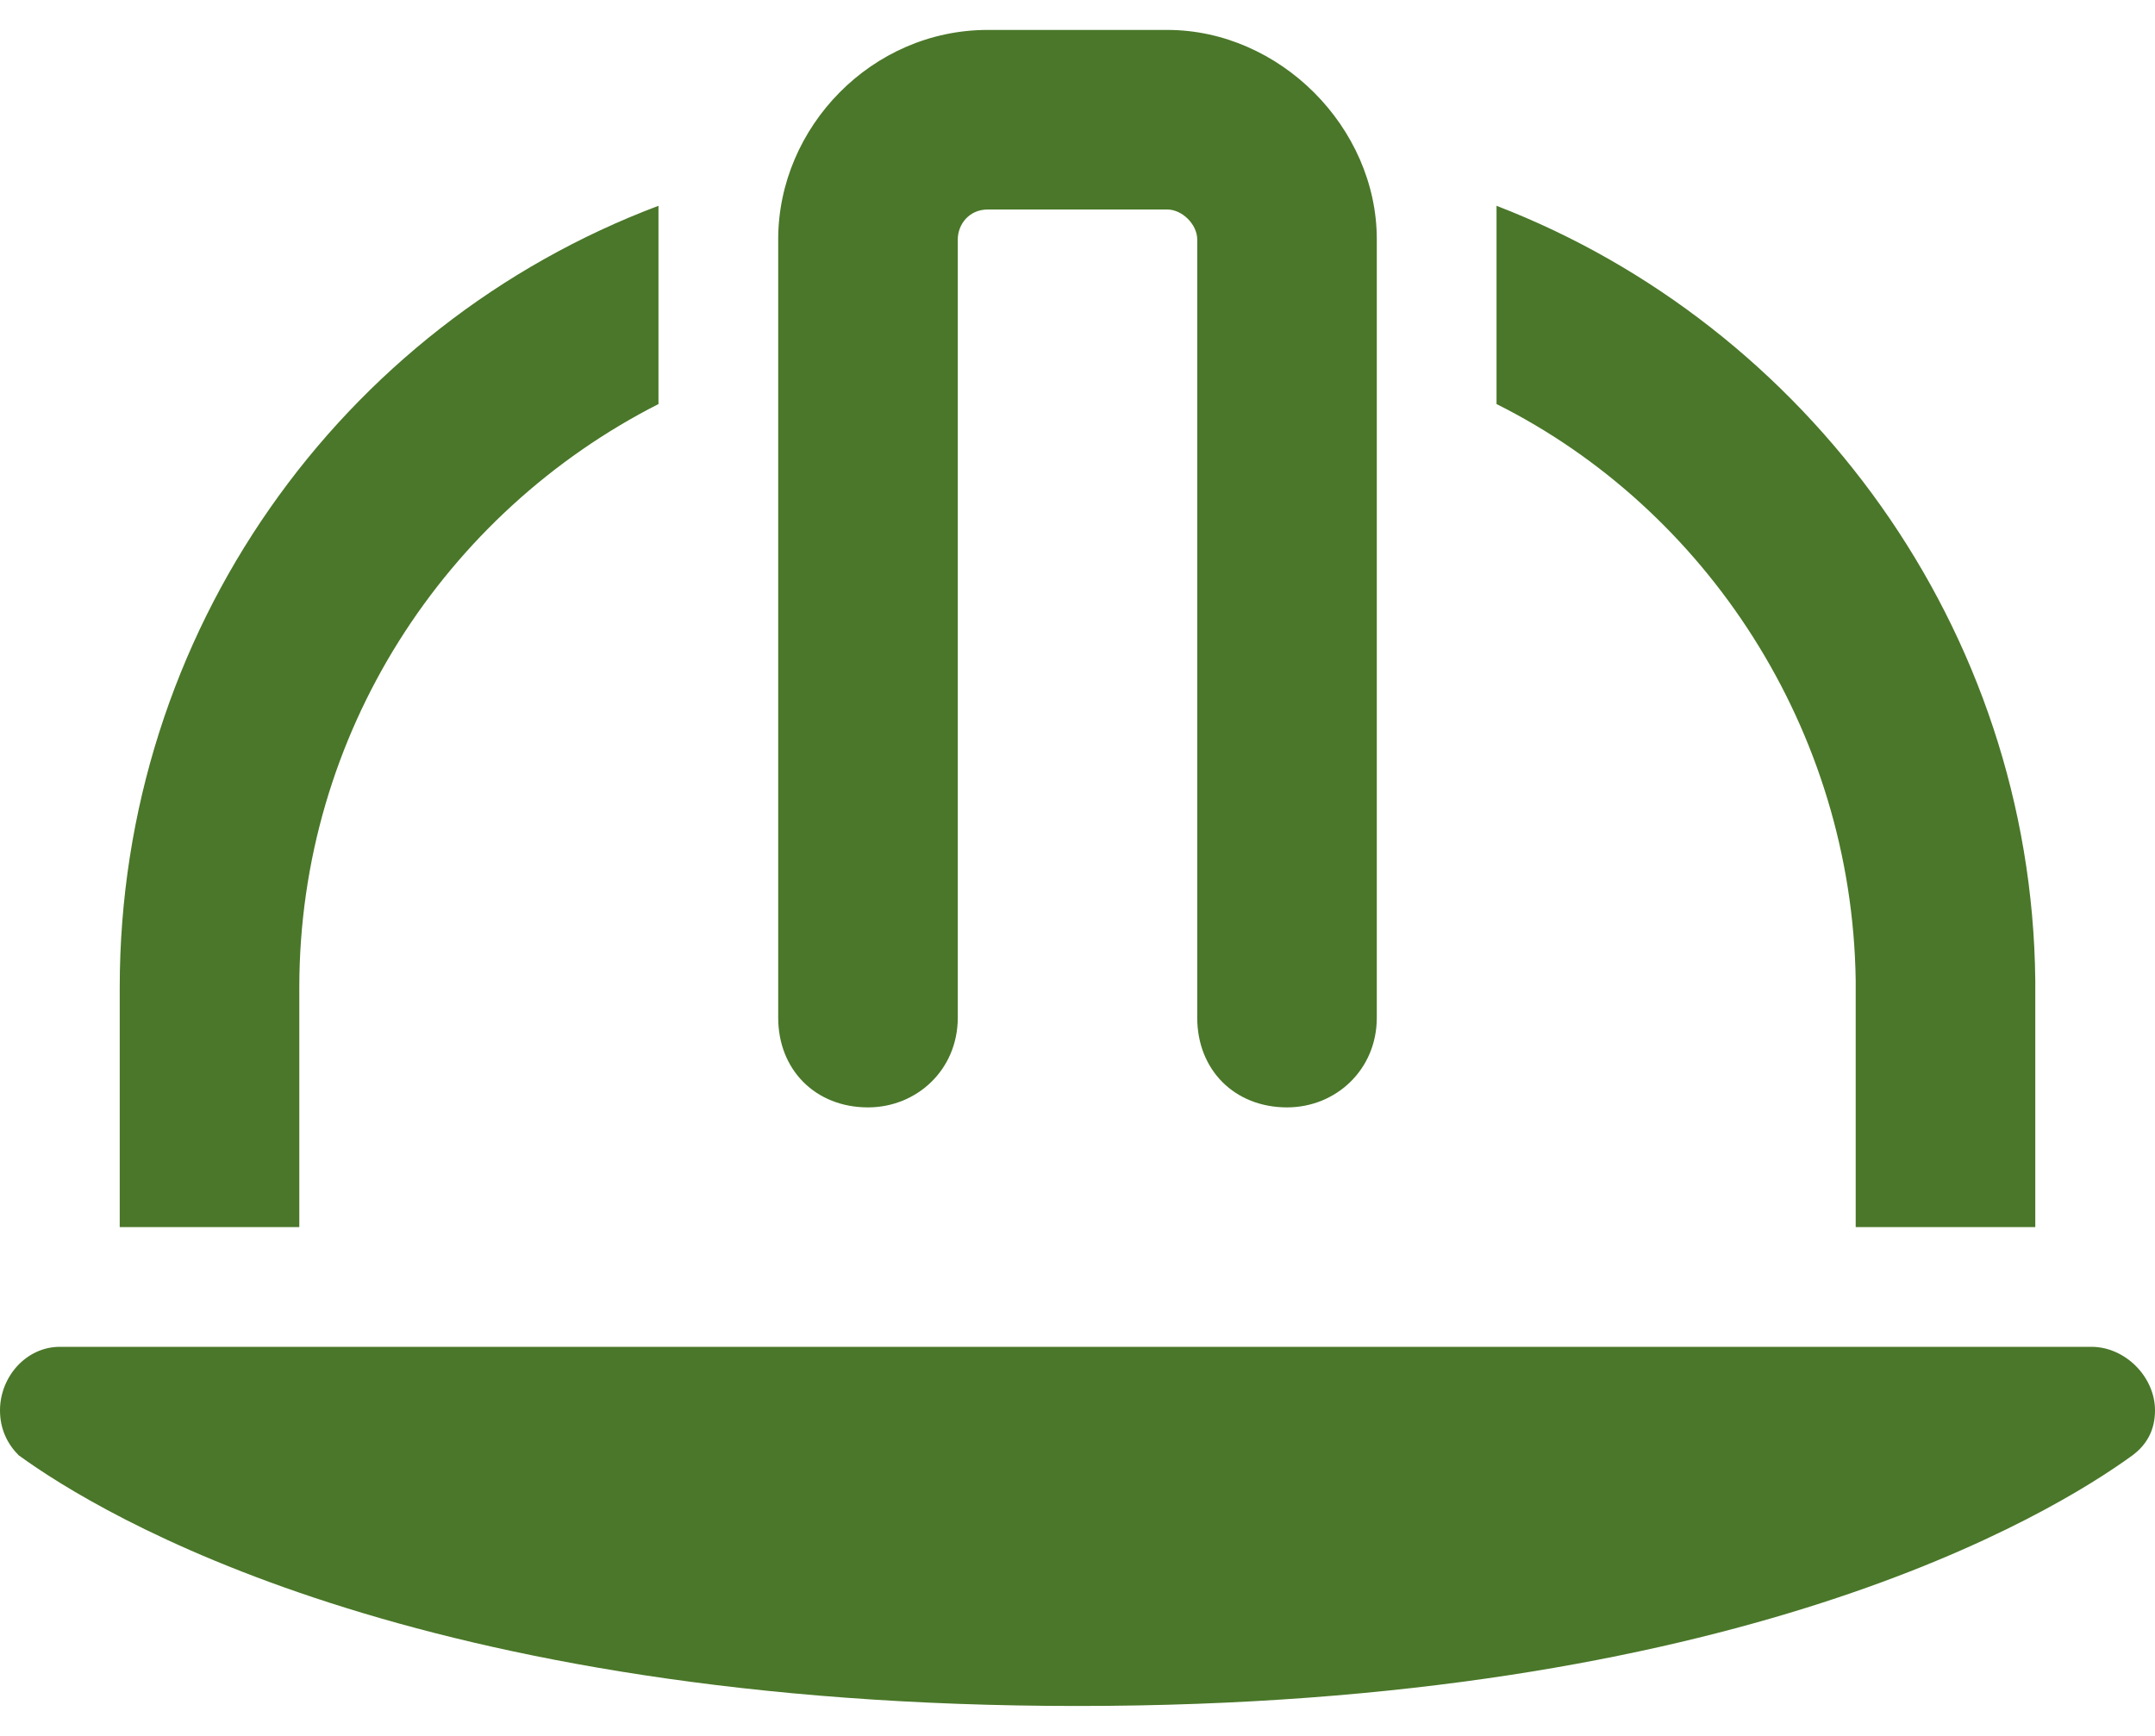 <?xml version="1.0" encoding="UTF-8"?> <svg xmlns="http://www.w3.org/2000/svg" width="36" height="29" viewBox="0 0 36 29" fill="none"><path d="M16.5 3.5C16.188 3.5 16 3.75 16 4V17C16 17.875 15.312 18.5 14.5 18.5C13.625 18.5 13 17.875 13 17V4C13 2.125 14.562 0.5 16.5 0.5H19.5C21.375 0.5 23 2.125 23 4V17C23 17.875 22.312 18.5 21.5 18.5C20.625 18.5 20 17.875 20 17V4C20 3.75 19.75 3.5 19.5 3.5H16.5ZM34.938 22.5C35.5 22.5 36 23 36 23.562C36 23.875 35.875 24.125 35.625 24.312C34.25 25.312 29 28.5 18 28.5C6.938 28.5 1.688 25.312 0.312 24.312C0.125 24.125 0 23.875 0 23.562C0 23 0.438 22.5 1 22.5H34.938ZM2 16.5C2 10.562 5.688 5.438 11 3.438V6.75C7.438 8.562 5 12.25 5 16.5V20.5H2V16.5ZM31 16.375C30.938 12.188 28.5 8.5 25 6.75V3.438C30.188 5.438 33.938 10.5 34 16.375V16.5V20.5H31V16.375Z" fill="#4A7729"></path></svg> 